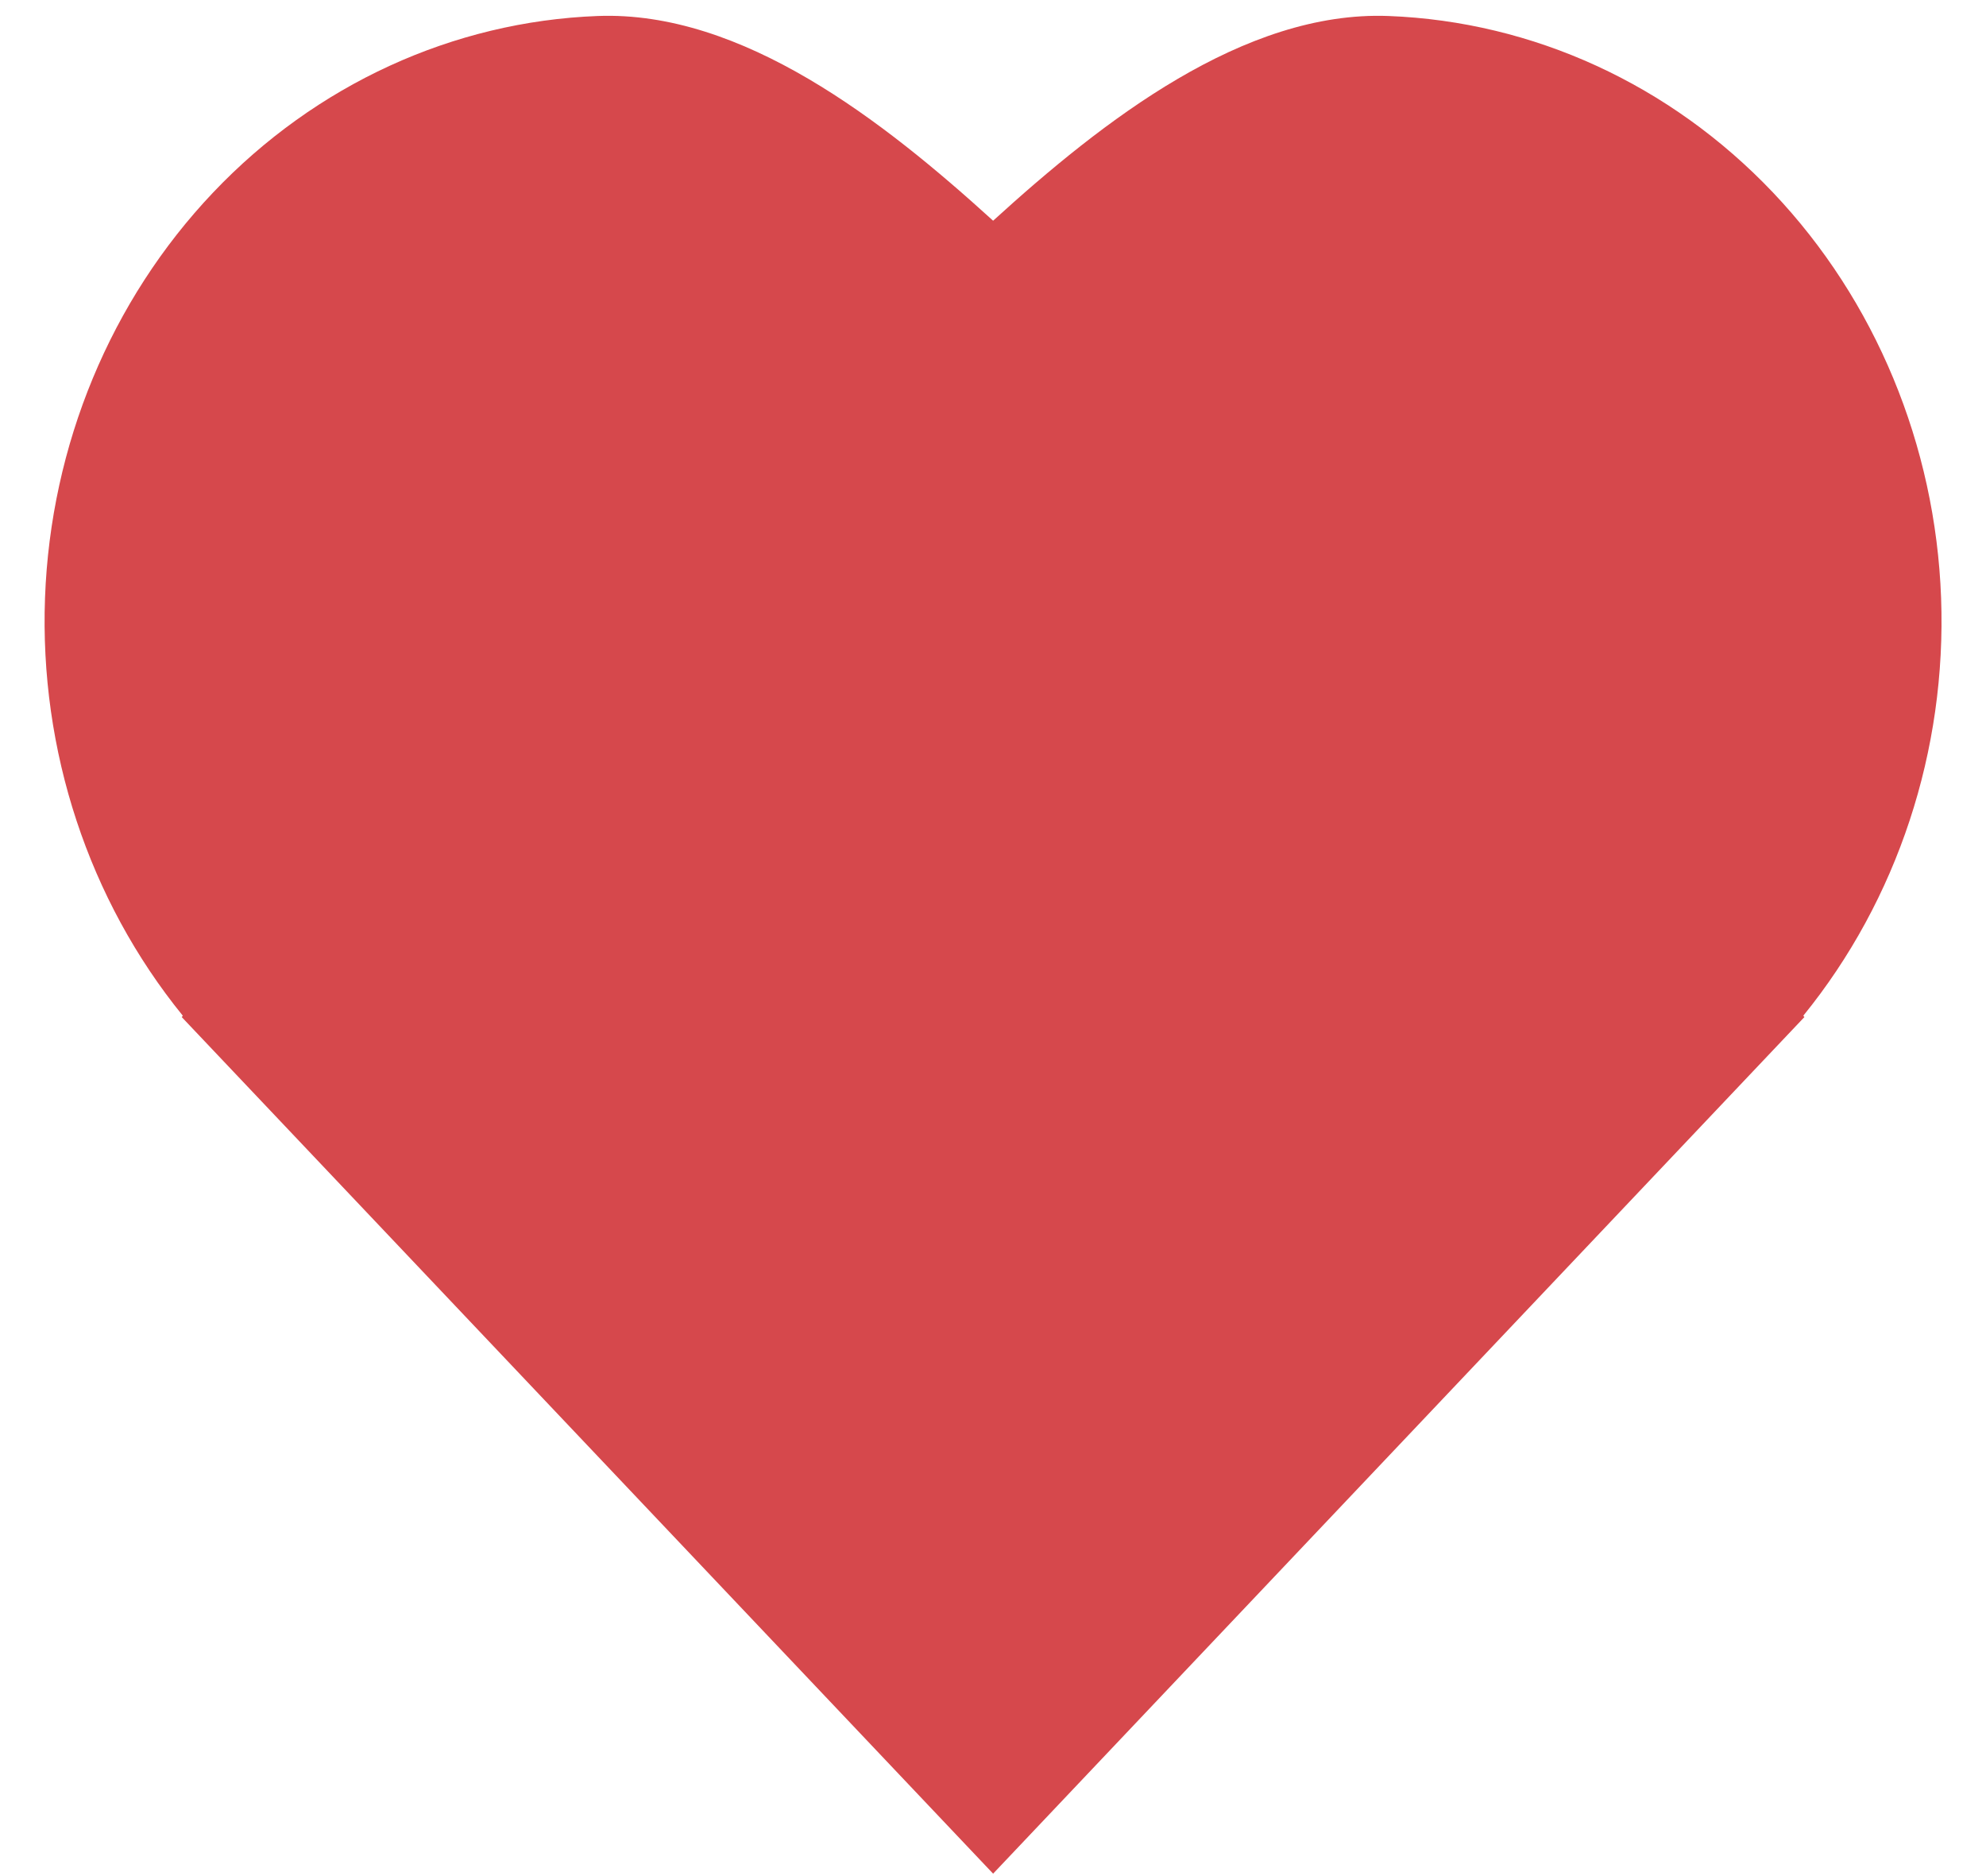 <svg width="18" height="17" viewBox="0 0 18 17" fill="none" xmlns="http://www.w3.org/2000/svg">
<path d="M16.344 9.204L16.354 9.216L9.001 16.978L1.647 9.216L1.657 9.204C0.803 8.153 0.357 6.8 0.408 5.417C0.459 4.033 1.004 2.721 1.932 1.744C2.861 0.766 4.106 0.195 5.416 0.145C6.727 0.095 8.007 1.096 9.001 2C9.994 1.096 11.274 0.095 12.585 0.145C13.896 0.195 15.14 0.766 16.069 1.744C16.997 2.721 17.542 4.033 17.593 5.417C17.644 6.8 17.198 8.153 16.344 9.204Z" fill="#D6484C"/>
</svg>

